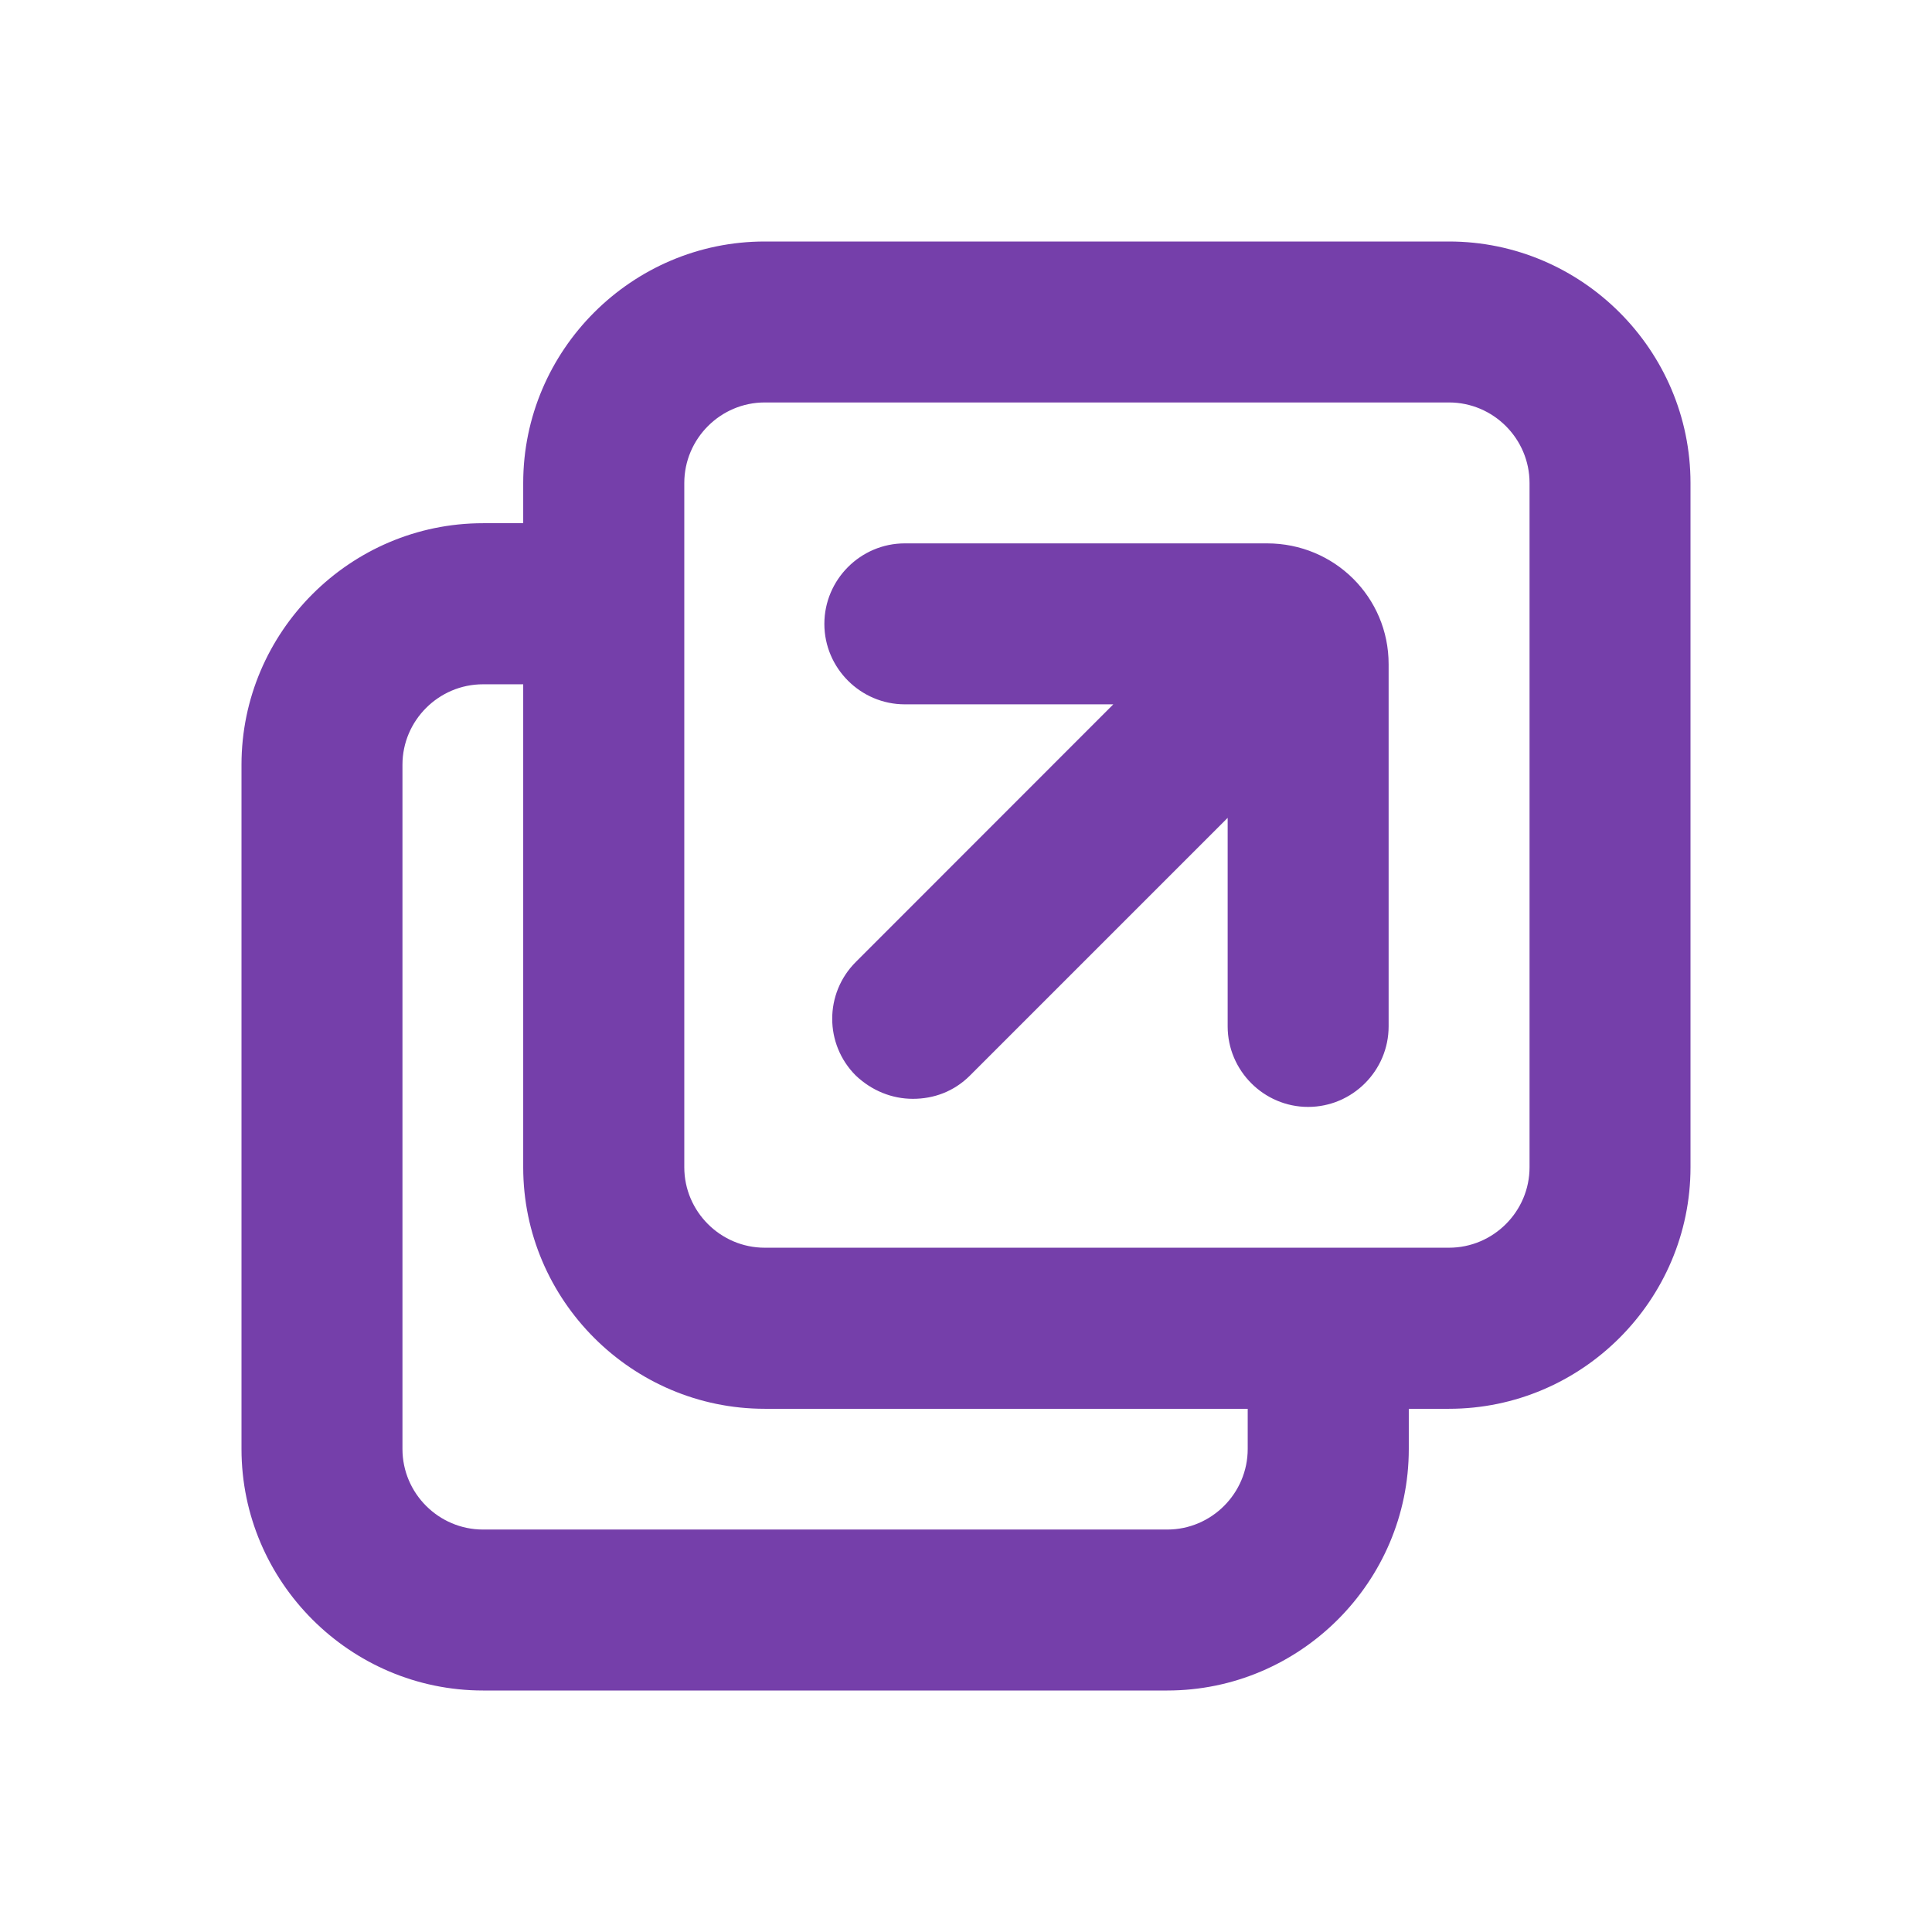 <svg width="16" height="16" viewBox="0 0 16 16" fill="none" xmlns="http://www.w3.org/2000/svg">
<path d="M12 2H6.333C5.233 2 4.333 2.9 4.333 4V4.333H4C2.9 4.333 2 5.233 2 6.333V12C2 13.1 2.9 14 4 14H9.667C10.767 14 11.667 13.1 11.667 12V11.667H12C13.1 11.667 14 10.767 14 9.667V4C14 2.9 13.1 2 12 2ZM10.333 12C10.333 12.367 10.033 12.667 9.667 12.667H4C3.633 12.667 3.333 12.367 3.333 12V6.333C3.333 5.967 3.633 5.667 4 5.667H4.333V9.667C4.333 10.767 5.233 11.667 6.333 11.667H10.333V12ZM12.667 9.667C12.667 10.033 12.367 10.333 12 10.333H6.333C5.967 10.333 5.667 10.033 5.667 9.667V4C5.667 3.633 5.967 3.333 6.333 3.333H12C12.367 3.333 12.667 3.633 12.667 4V9.667ZM11.5 5.5V8.5C11.5 8.867 11.2 9.167 10.833 9.167C10.467 9.167 10.167 8.867 10.167 8.5V6.773L8.033 8.907C7.9 9.04 7.733 9.1 7.56 9.1C7.387 9.1 7.22 9.033 7.087 8.907C6.827 8.647 6.827 8.227 7.087 7.967L9.22 5.833H7.493C7.127 5.833 6.827 5.533 6.827 5.167C6.827 4.8 7.127 4.5 7.493 4.5H10.493C11.053 4.5 11.5 4.947 11.5 5.5Z" fill="#753FAA"/>
</svg>
